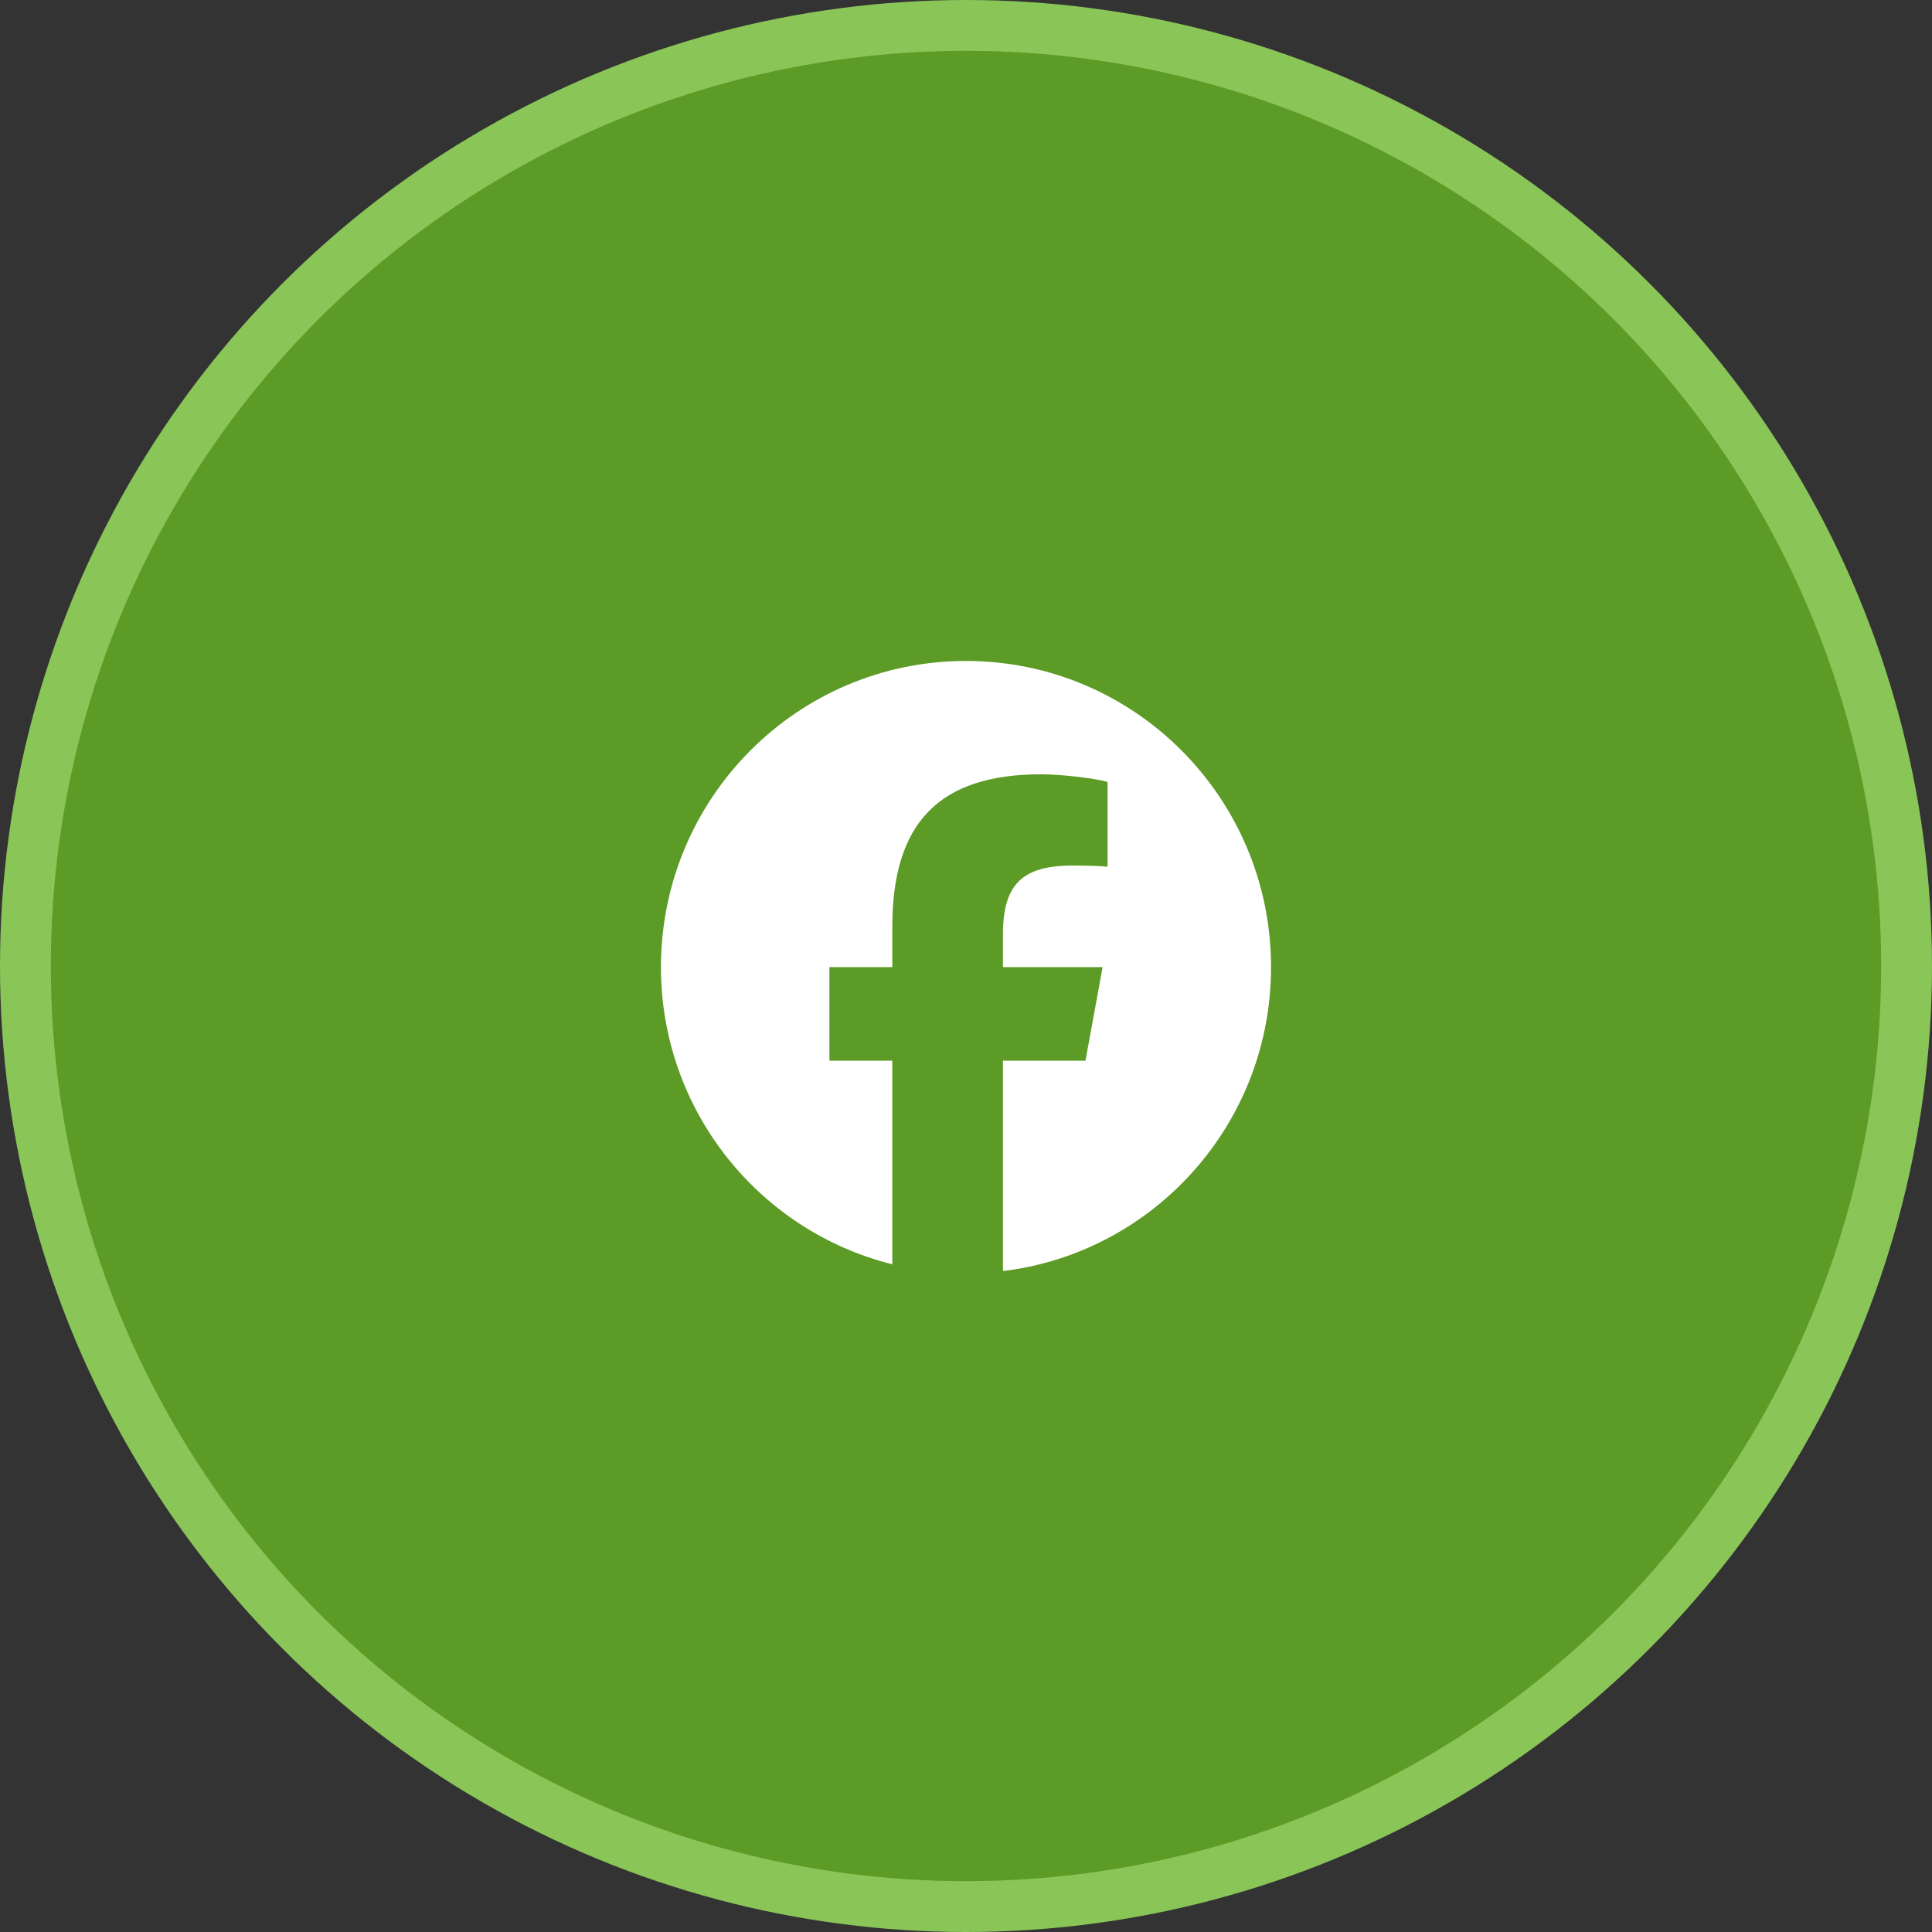 <?xml version="1.0" encoding="UTF-8"?> <svg xmlns="http://www.w3.org/2000/svg" width="76" height="76" viewBox="0 0 76 76" fill="none"><rect x="0" y="0" width="76" height="76" fill="#333333" stroke="none"/><circle cx="38" cy="38" r="37" fill="#5C9B26" stroke="#8AC558" stroke-width="2"></circle><path d="M38 26C31.372 26 26 31.392 26 38.044C26 43.692 29.875 48.432 35.101 49.734V41.725H32.627V38.044H35.101V36.458C35.101 32.359 36.95 30.459 40.959 30.459C41.72 30.459 43.032 30.608 43.568 30.758V34.094C43.285 34.064 42.793 34.049 42.182 34.049C40.214 34.049 39.454 34.797 39.454 36.742V38.044H43.374L42.7 41.725H39.454V50C45.396 49.28 50 44.202 50 38.044C49.999 31.392 44.627 26 38 26Z" fill="white"></path></svg> 